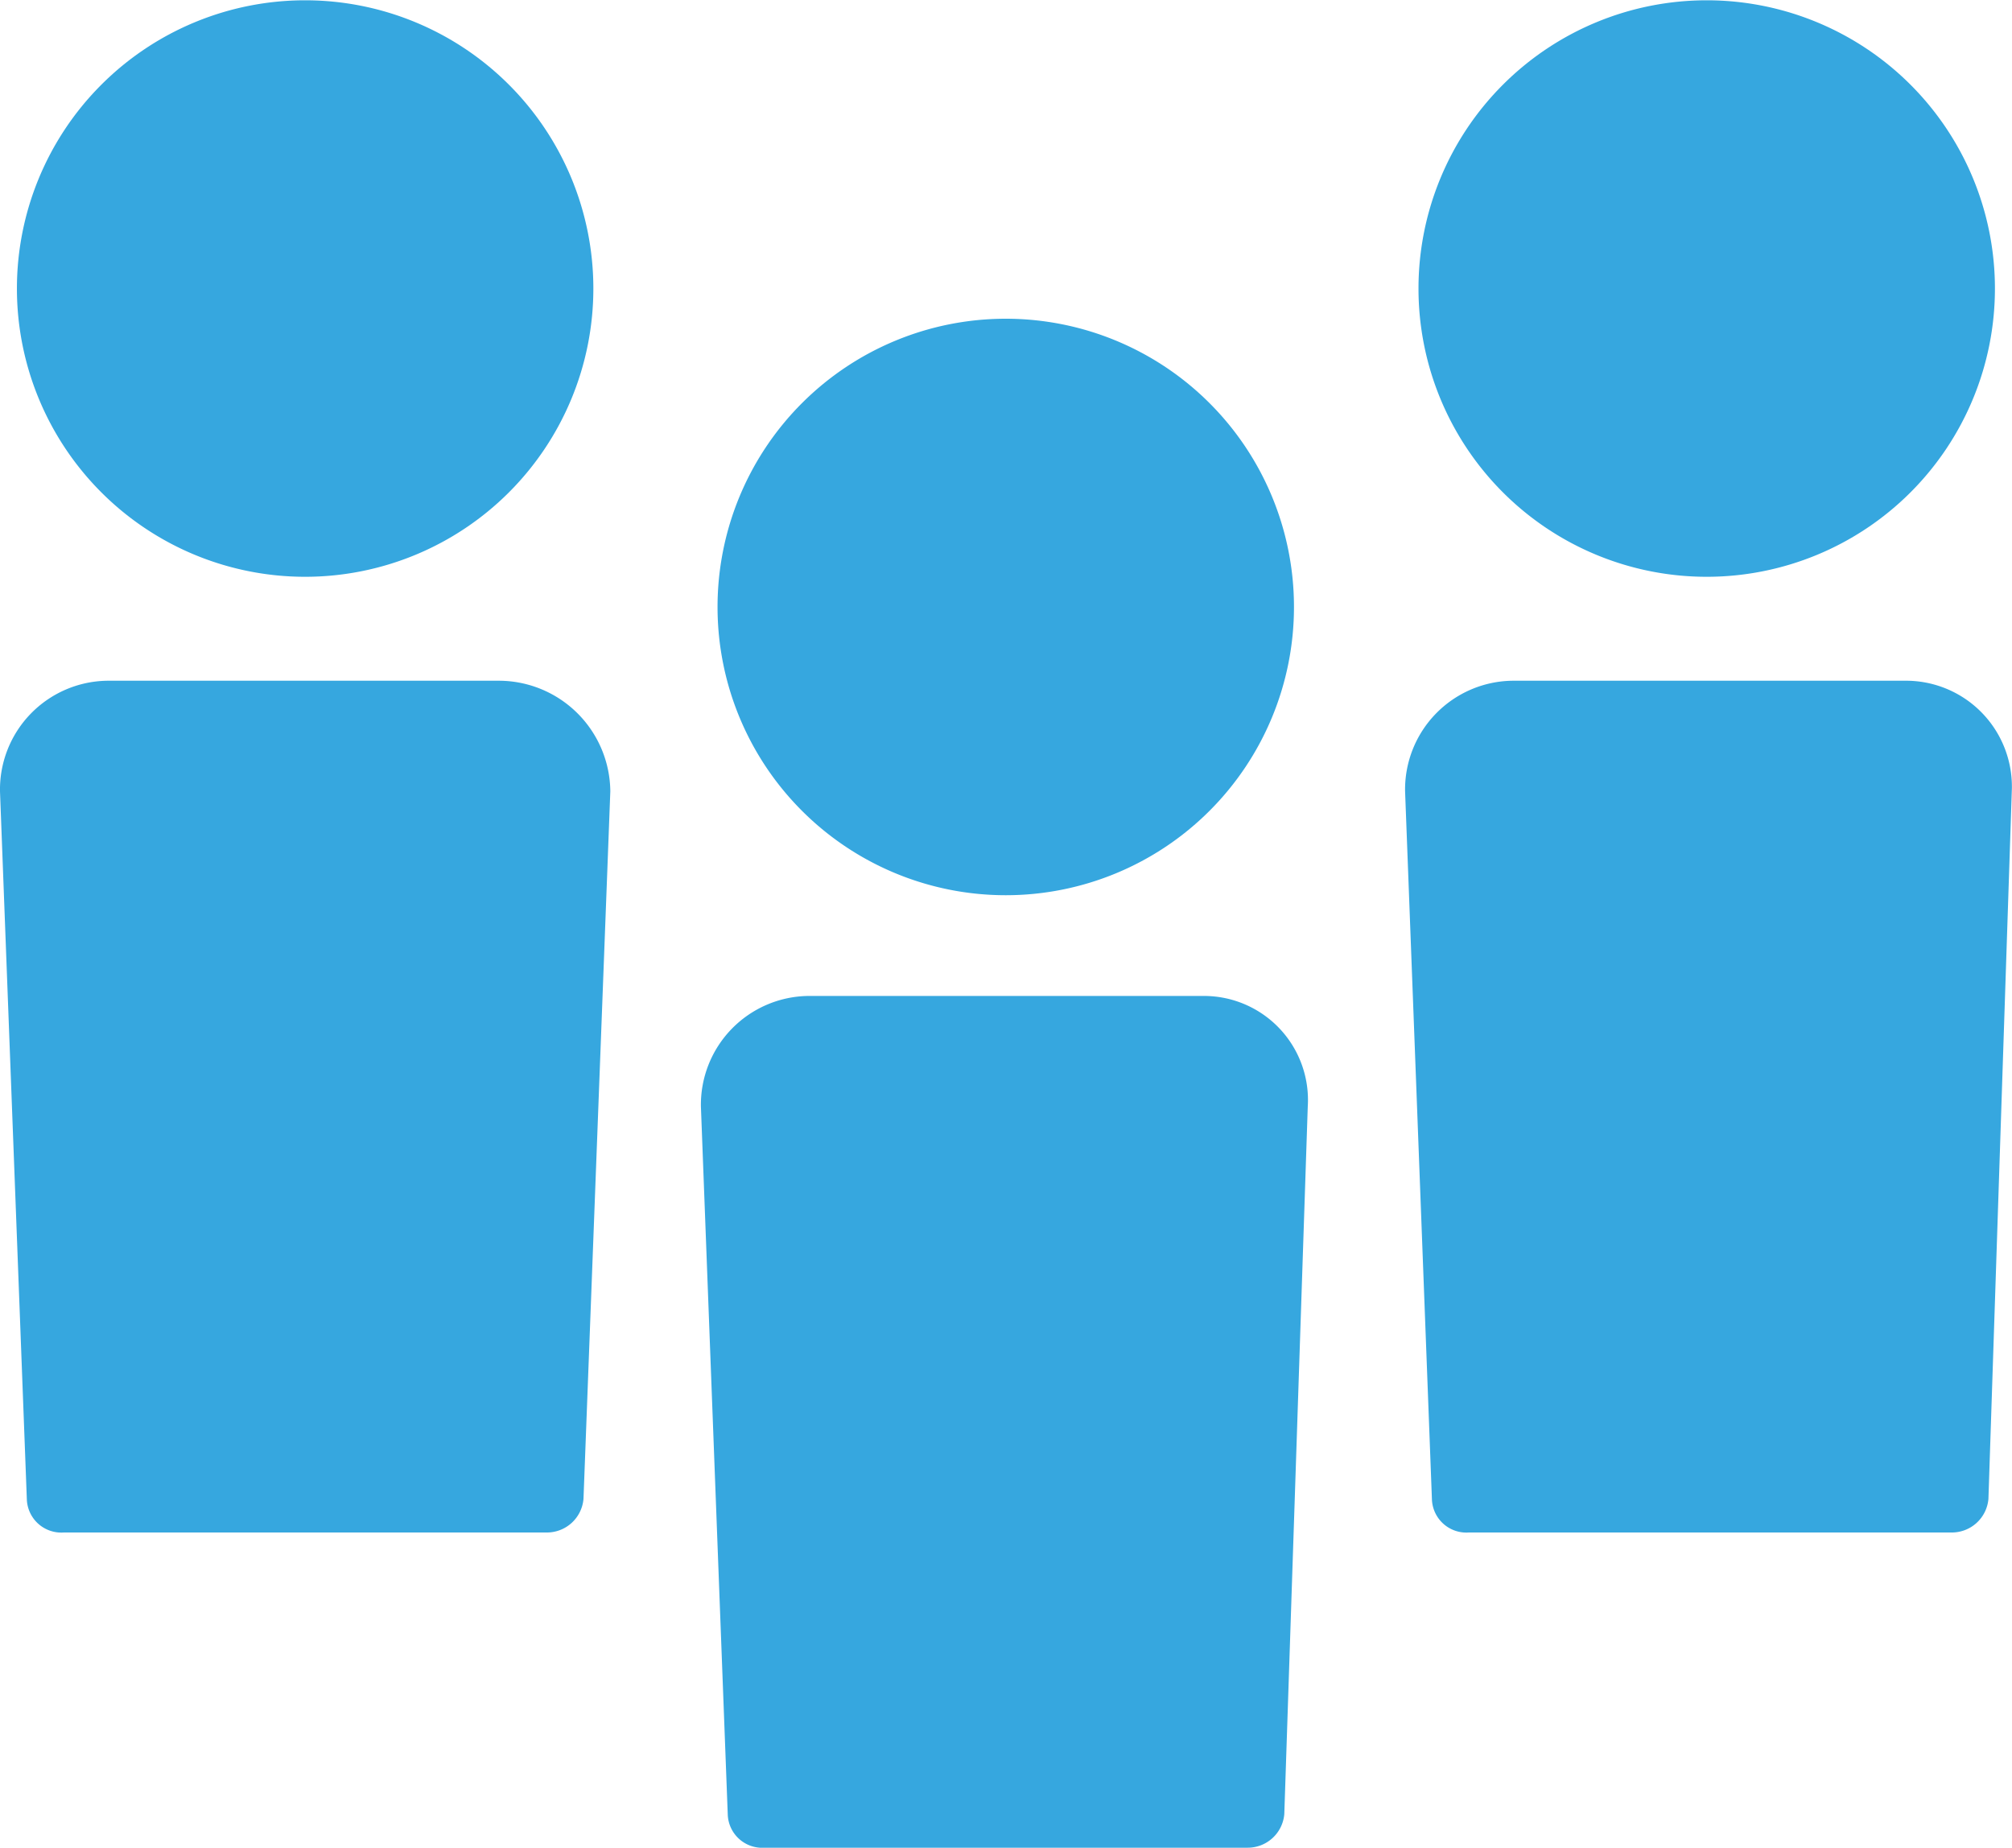 <svg xmlns="http://www.w3.org/2000/svg" width="54.451" height="50" viewBox="0 0 54.451 50">
  <path id="doctor_point04" d="M39.419,38.825a7.8,7.8,0,1,1,7.8,7.8A7.8,7.8,0,0,1,39.419,38.825ZM52.577,49.351H41.869a2.944,2.944,0,0,0-2.9,2.995l.726,19.147a.933.933,0,0,0,1,.907H53.757a.994.994,0,0,0,1-.907l.635-19.147A2.815,2.815,0,0,0,52.577,49.351ZM66.189,38.008a7.8,7.8,0,1,0-7.8-7.8A7.8,7.8,0,0,0,66.189,38.008Zm5.354,2.813H60.926a2.944,2.944,0,0,0-2.9,2.995l.726,19.147a.933.933,0,0,0,1,.907H72.813a.994.994,0,0,0,1-.907l.635-19.238A2.866,2.866,0,0,0,71.543,40.821ZM28.258,38.008a7.8,7.8,0,1,0-7.8-7.8A7.8,7.8,0,0,0,28.258,38.008Zm5.263,2.813H22.9A2.944,2.944,0,0,0,20,43.816l.726,19.147a.933.933,0,0,0,1,.907H34.791a.994.994,0,0,0,1-.907l.726-19.147A3.021,3.021,0,0,0,33.521,40.821Z" transform="translate(-20 -22.4)" fill="#36a7df"/>
</svg>
